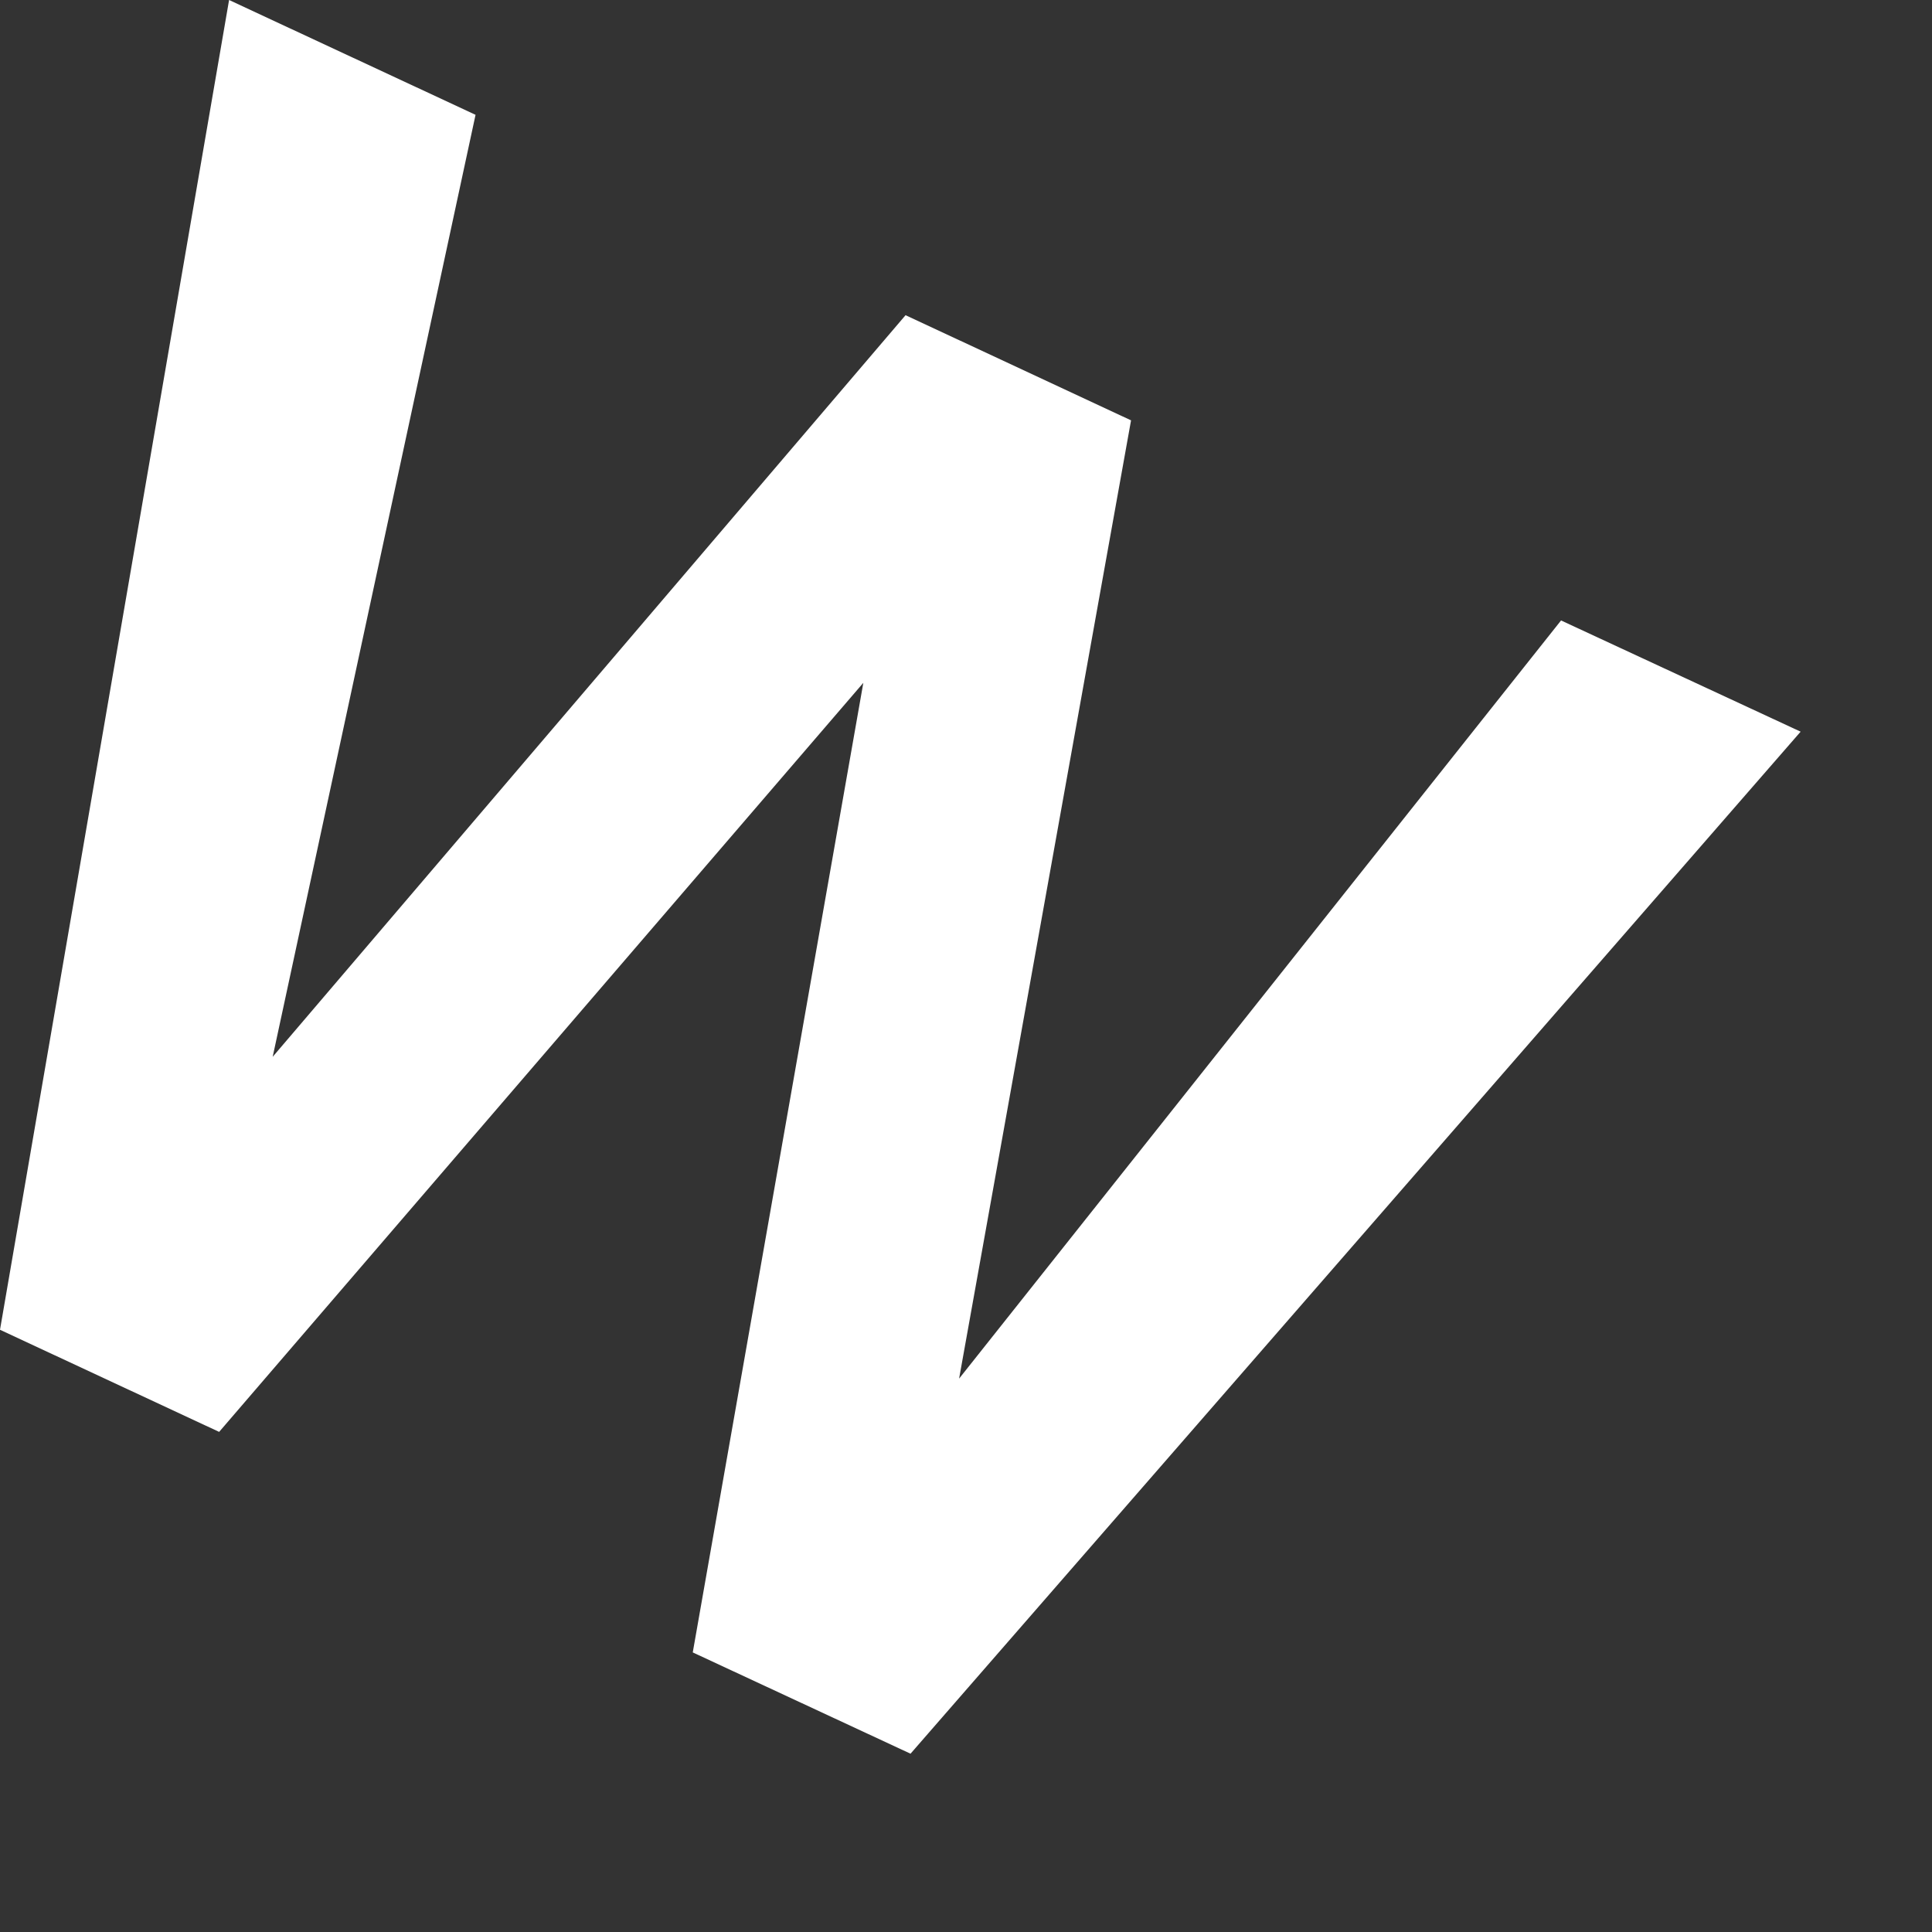 <?xml version="1.0" encoding="utf-8"?>
<svg xmlns="http://www.w3.org/2000/svg" fill="none" height="100%" overflow="visible" preserveAspectRatio="none" style="display: block;" viewBox="0 0 7 7" width="100%">
<rect x="0" y="0" width="7" height="7" fill="#333333" stroke="none"/>
<path d="M0.83 0L1.723 0.416L0.988 3.829L3.281 1.142L4.098 1.523L3.475 4.995L5.656 2.248L6.524 2.651L3.299 6.354L2.51 5.987L3.128 2.474L0.794 5.188L0 4.818L0.83 0Z" fill="white" id="Vector"/>
</svg>